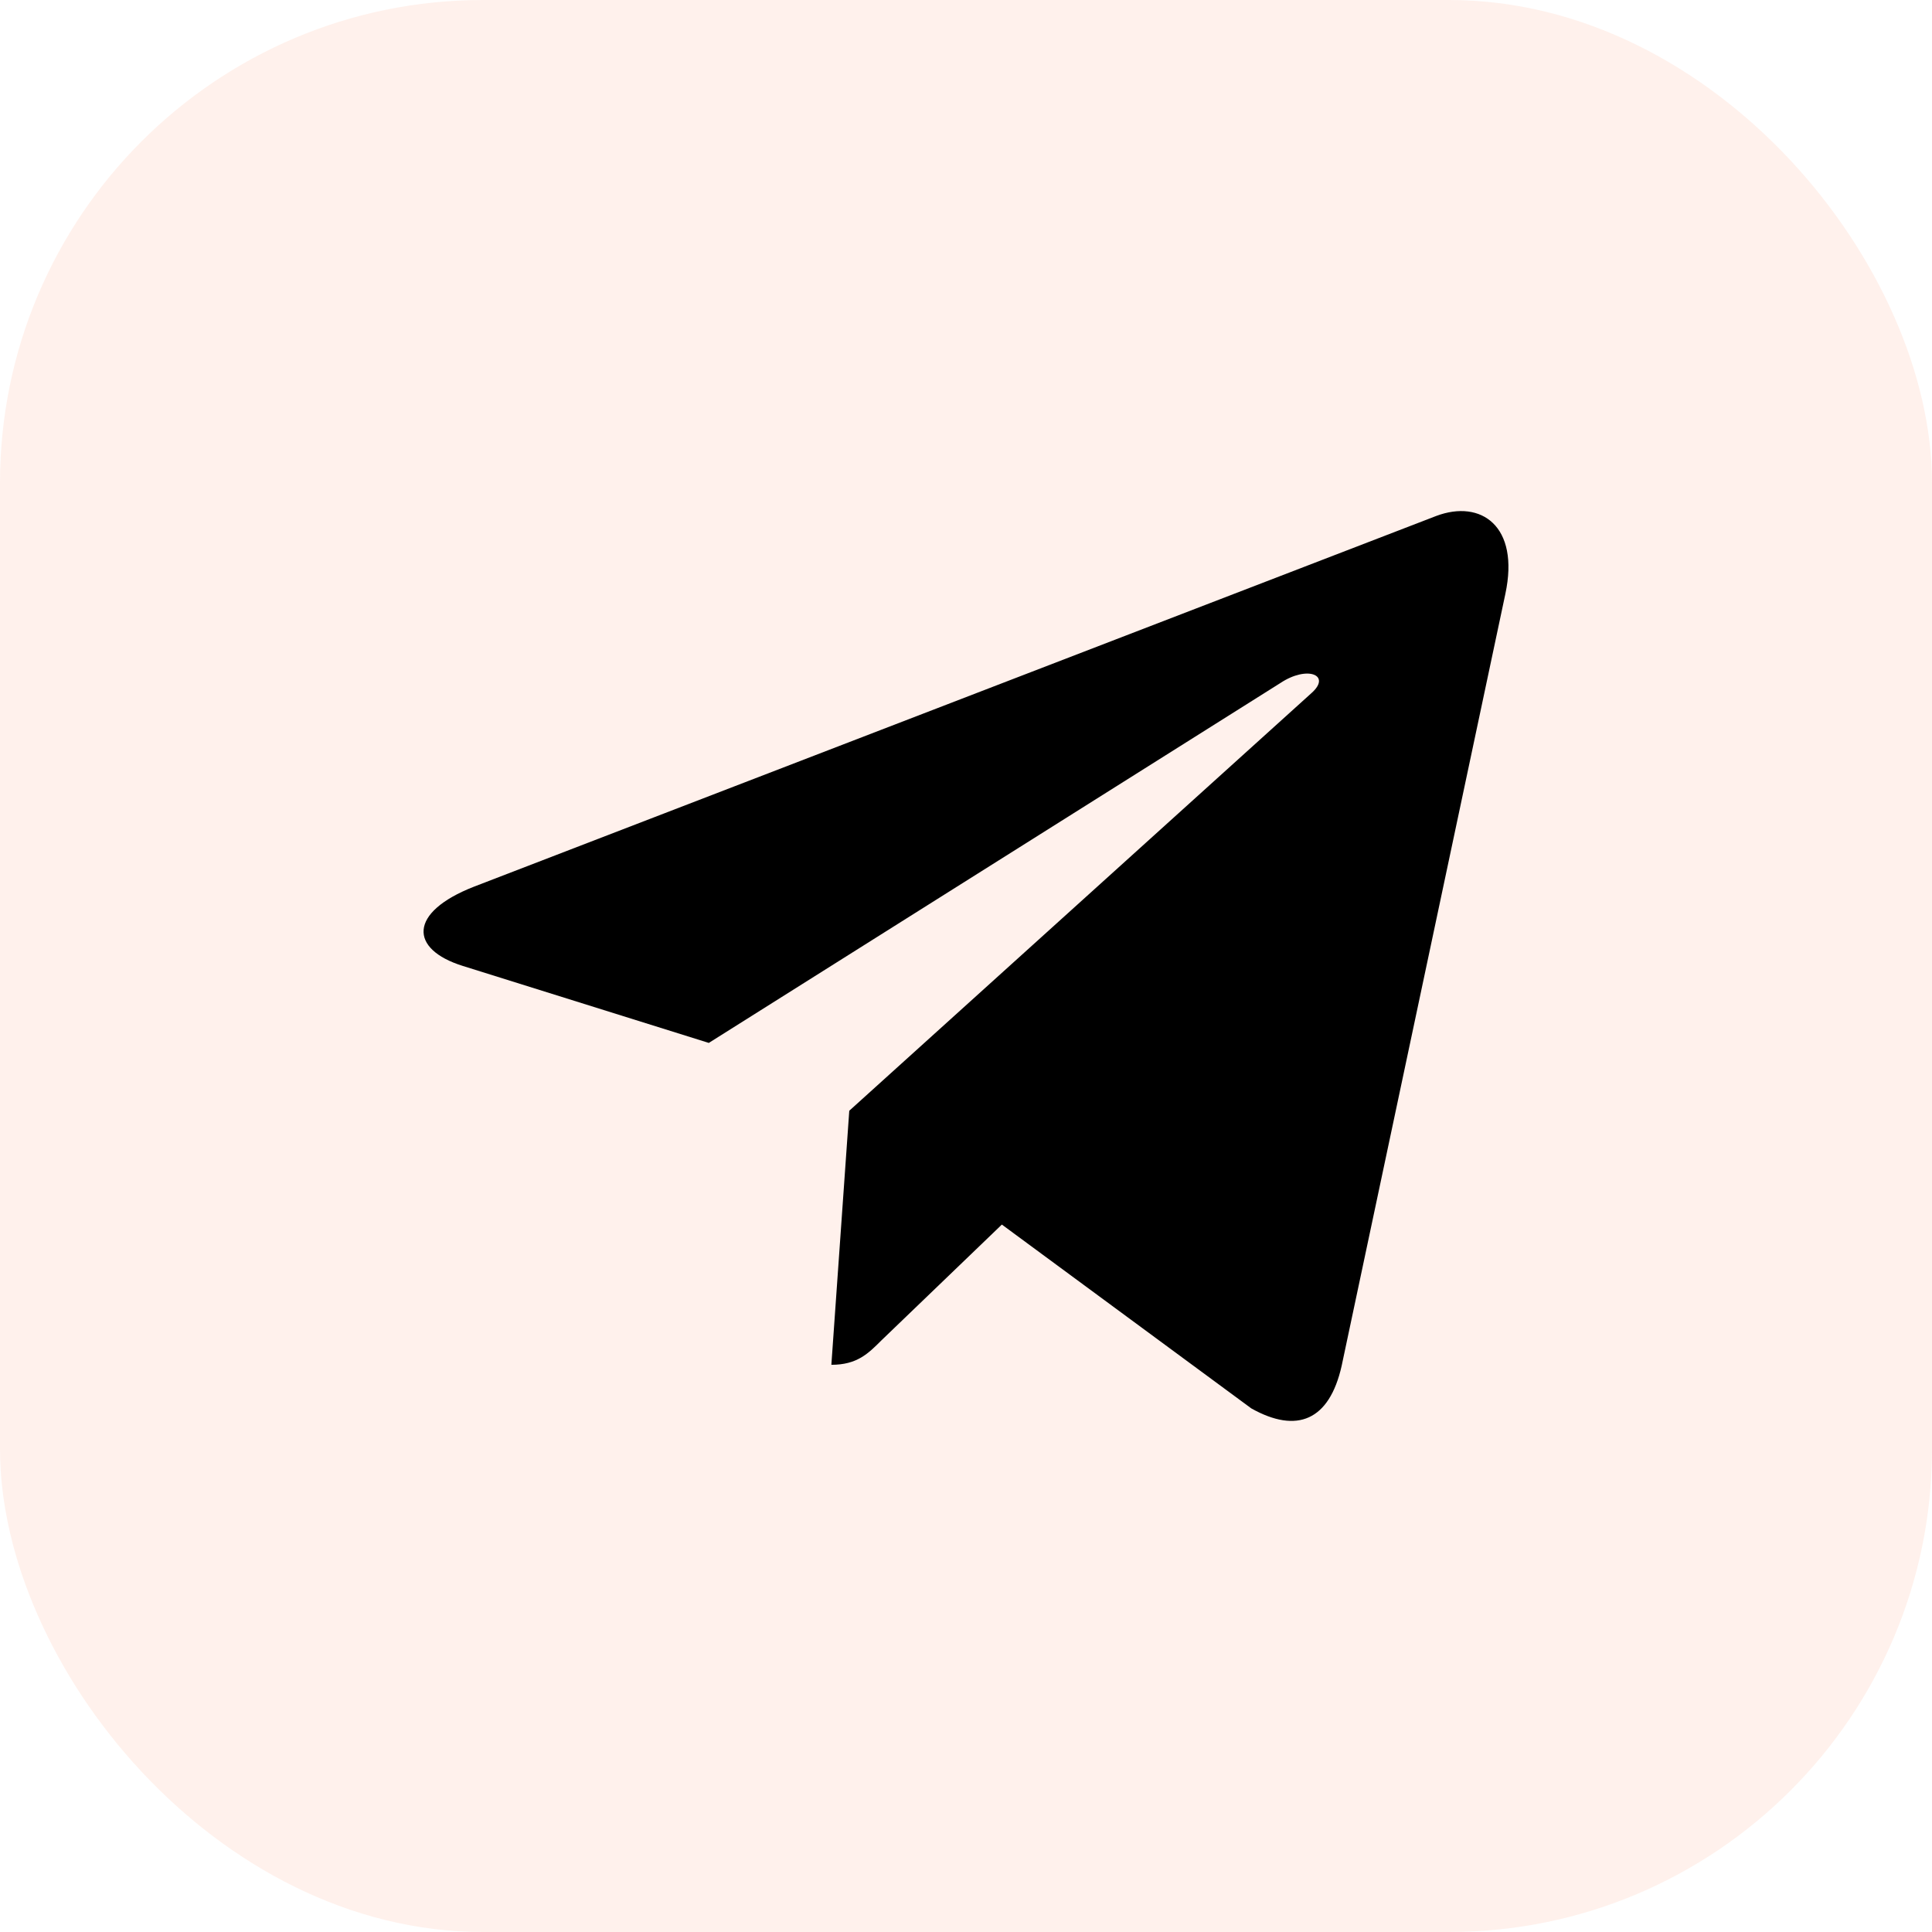 <?xml version="1.0" encoding="UTF-8"?> <svg xmlns="http://www.w3.org/2000/svg" width="48" height="48" viewBox="0 0 48 48" fill="none"><rect opacity="0.1" width="48" height="48" rx="12" fill="#FF6F44"></rect><path d="M37.4 14.756L33.332 33.938C33.026 35.291 32.225 35.628 31.088 34.991L24.891 30.424L21.9 33.3C21.569 33.631 21.293 33.908 20.655 33.908L21.1 27.596L32.586 17.217C33.086 16.771 32.478 16.525 31.81 16.97L17.61 25.911L11.497 23.998C10.167 23.582 10.143 22.668 11.774 22.03L35.685 12.818C36.792 12.403 37.761 13.065 37.4 14.756Z" fill="black"></path></svg> 